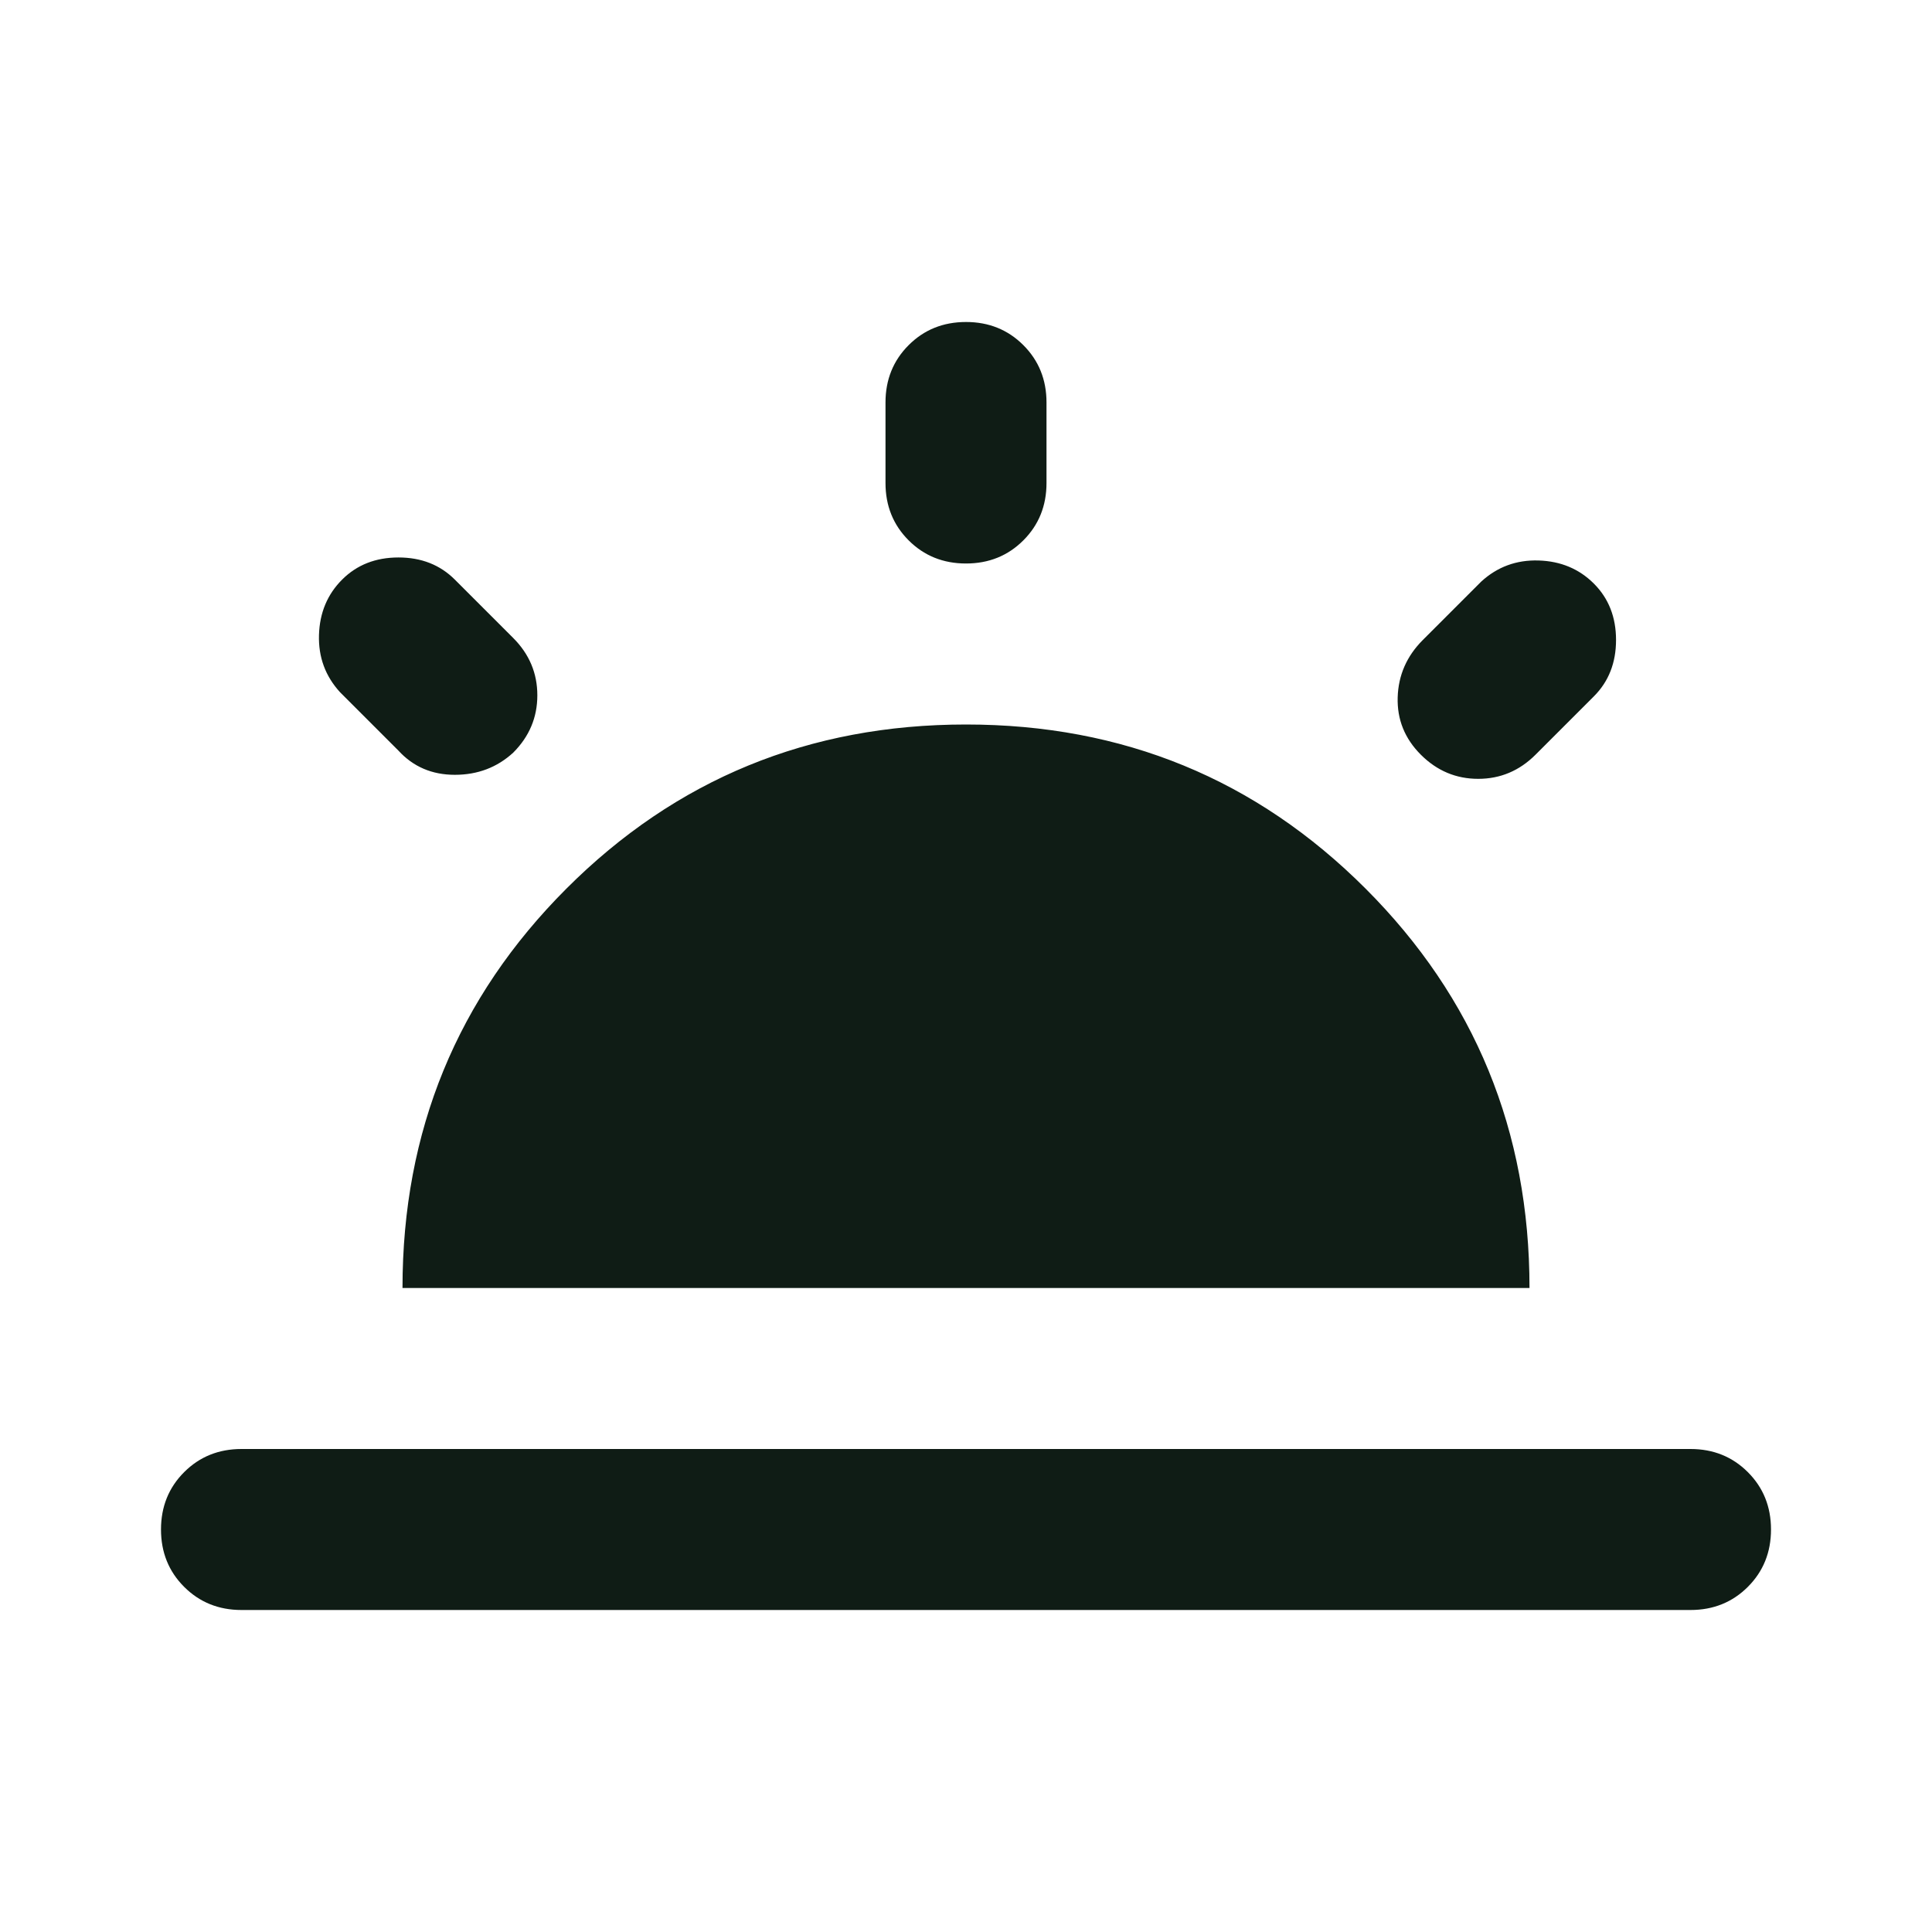 <svg xmlns="http://www.w3.org/2000/svg" height="24px" viewBox="0 -960 960 960" width="24px" fill="#0F1C15"><path d="M792-670q11 11 11 28t-11 28l-29 29q-12 12-28.5 12T706-585q-12-12-11.5-28.5T707-642l29-29q12-11 28.5-10.5T792-670ZM120-160q-17 0-28.5-11.5T80-200q0-17 11.5-28.5T120-240h720q17 0 28.5 11.5T880-200q0 17-11.5 28.5T840-160H120Zm360-640q17 0 28.5 11.5T520-760v40q0 17-11.5 28.5T480-680q-17 0-28.5-11.5T440-720v-40q0-17 11.5-28.5T480-800ZM170-672q11-11 28-11t28 11l29 29q12 12 12 28.5T255-586q-12 11-29 11t-28-12l-29-29q-11-12-10.5-28.5T170-672Zm30 352q0-117 81.5-198.5T480-600q117 0 198.5 81.5T760-320H200Z"/></svg>
